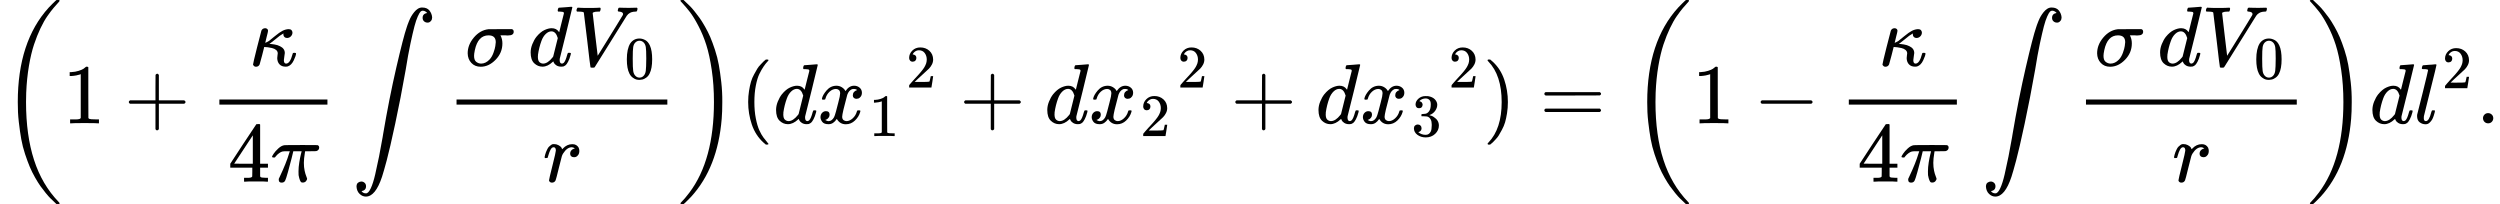 <svg version="1.1" style="vertical-align: -2.148ex;" xmlns="http://www.w3.org/2000/svg" width="29383px" height="2399px"   viewBox="0 -1449.5 29383 2399" xmlns:xlink="http://www.w3.org/1999/xlink"><defs><path id="MJX-1054-TEX-S3-28" d="M701 -940Q701 -943 695 -949H664Q662 -947 636 -922T591 -879T537 -818T475 -737T412 -636T350 -511T295 -362T250 -186T221 17T209 251Q209 962 573 1361Q596 1386 616 1405T649 1437T664 1450H695Q701 1444 701 1441Q701 1436 681 1415T629 1356T557 1261T476 1118T400 927T340 675T308 359Q306 321 306 250Q306 -139 400 -430T690 -924Q701 -936 701 -940Z"></path><path id="MJX-1054-TEX-N-31" d="M213 578L200 573Q186 568 160 563T102 556H83V602H102Q149 604 189 617T245 641T273 663Q275 666 285 666Q294 666 302 660V361L303 61Q310 54 315 52T339 48T401 46H427V0H416Q395 3 257 3Q121 3 100 0H88V46H114Q136 46 152 46T177 47T193 50T201 52T207 57T213 61V578Z"></path><path id="MJX-1054-TEX-N-2B" d="M56 237T56 250T70 270H369V420L370 570Q380 583 389 583Q402 583 409 568V270H707Q722 262 722 250T707 230H409V-68Q401 -82 391 -82H389H387Q375 -82 369 -68V230H70Q56 237 56 250Z"></path><path id="MJX-1054-TEX-I-1D705" d="M83 -11Q70 -11 62 -4T51 8T49 17Q49 30 96 217T147 414Q160 442 193 442Q205 441 213 435T223 422T225 412Q225 401 208 337L192 270Q193 269 208 277T235 292Q252 304 306 349T396 412T467 431Q489 431 500 420T512 391Q512 366 494 347T449 327Q430 327 418 338T405 368Q405 370 407 380L397 375Q368 360 315 315L253 266L240 257H245Q262 257 300 251T366 230Q422 203 422 150Q422 140 417 114T411 67Q411 26 437 26Q484 26 513 137Q516 149 519 151T535 153Q554 153 554 144Q554 121 527 64T457 -7Q447 -10 431 -10Q386 -10 360 17T333 90Q333 108 336 122T339 146Q339 170 320 186T271 209T222 218T185 221H180L155 122Q129 22 126 16Q113 -11 83 -11Z"></path><path id="MJX-1054-TEX-N-34" d="M462 0Q444 3 333 3Q217 3 199 0H190V46H221Q241 46 248 46T265 48T279 53T286 61Q287 63 287 115V165H28V211L179 442Q332 674 334 675Q336 677 355 677H373L379 671V211H471V165H379V114Q379 73 379 66T385 54Q393 47 442 46H471V0H462ZM293 211V545L74 212L183 211H293Z"></path><path id="MJX-1054-TEX-I-1D70B" d="M132 -11Q98 -11 98 22V33L111 61Q186 219 220 334L228 358H196Q158 358 142 355T103 336Q92 329 81 318T62 297T53 285Q51 284 38 284Q19 284 19 294Q19 300 38 329T93 391T164 429Q171 431 389 431Q549 431 553 430Q573 423 573 402Q573 371 541 360Q535 358 472 358H408L405 341Q393 269 393 222Q393 170 402 129T421 65T431 37Q431 20 417 5T381 -10Q370 -10 363 -7T347 17T331 77Q330 86 330 121Q330 170 339 226T357 318T367 358H269L268 354Q268 351 249 275T206 114T175 17Q164 -11 132 -11Z"></path><path id="MJX-1054-TEX-LO-222B" d="M114 -798Q132 -824 165 -824H167Q195 -824 223 -764T275 -600T320 -391T362 -164Q365 -143 367 -133Q439 292 523 655T645 1127Q651 1145 655 1157T672 1201T699 1257T733 1306T777 1346T828 1360Q884 1360 912 1325T944 1245Q944 1220 932 1205T909 1186T887 1183Q866 1183 849 1198T832 1239Q832 1287 885 1296L882 1300Q879 1303 874 1307T866 1313Q851 1323 833 1323Q819 1323 807 1311T775 1255T736 1139T689 936T633 628Q574 293 510 -5T410 -437T355 -629Q278 -862 165 -862Q125 -862 92 -831T55 -746Q55 -711 74 -698T112 -685Q133 -685 150 -700T167 -741Q167 -789 114 -798Z"></path><path id="MJX-1054-TEX-I-1D70E" d="M184 -11Q116 -11 74 34T31 147Q31 247 104 333T274 430Q275 431 414 431H552Q553 430 555 429T559 427T562 425T565 422T567 420T569 416T570 412T571 407T572 401Q572 357 507 357Q500 357 490 357T476 358H416L421 348Q439 310 439 263Q439 153 359 71T184 -11ZM361 278Q361 358 276 358Q152 358 115 184Q114 180 114 178Q106 141 106 117Q106 67 131 47T188 26Q242 26 287 73Q316 103 334 153T356 233T361 278Z"></path><path id="MJX-1054-TEX-I-1D451" d="M366 683Q367 683 438 688T511 694Q523 694 523 686Q523 679 450 384T375 83T374 68Q374 26 402 26Q411 27 422 35Q443 55 463 131Q469 151 473 152Q475 153 483 153H487H491Q506 153 506 145Q506 140 503 129Q490 79 473 48T445 8T417 -8Q409 -10 393 -10Q359 -10 336 5T306 36L300 51Q299 52 296 50Q294 48 292 46Q233 -10 172 -10Q117 -10 75 30T33 157Q33 205 53 255T101 341Q148 398 195 420T280 442Q336 442 364 400Q369 394 369 396Q370 400 396 505T424 616Q424 629 417 632T378 637H357Q351 643 351 645T353 664Q358 683 366 683ZM352 326Q329 405 277 405Q242 405 210 374T160 293Q131 214 119 129Q119 126 119 118T118 106Q118 61 136 44T179 26Q233 26 290 98L298 109L352 326Z"></path><path id="MJX-1054-TEX-I-1D449" d="M52 648Q52 670 65 683H76Q118 680 181 680Q299 680 320 683H330Q336 677 336 674T334 656Q329 641 325 637H304Q282 635 274 635Q245 630 242 620Q242 618 271 369T301 118L374 235Q447 352 520 471T595 594Q599 601 599 609Q599 633 555 637Q537 637 537 648Q537 649 539 661Q542 675 545 679T558 683Q560 683 570 683T604 682T668 681Q737 681 755 683H762Q769 676 769 672Q769 655 760 640Q757 637 743 637Q730 636 719 635T698 630T682 623T670 615T660 608T652 599T645 592L452 282Q272 -9 266 -16Q263 -18 259 -21L241 -22H234Q216 -22 216 -15Q213 -9 177 305Q139 623 138 626Q133 637 76 637H59Q52 642 52 648Z"></path><path id="MJX-1054-TEX-N-30" d="M96 585Q152 666 249 666Q297 666 345 640T423 548Q460 465 460 320Q460 165 417 83Q397 41 362 16T301 -15T250 -22Q224 -22 198 -16T137 16T82 83Q39 165 39 320Q39 494 96 585ZM321 597Q291 629 250 629Q208 629 178 597Q153 571 145 525T137 333Q137 175 145 125T181 46Q209 16 250 16Q290 16 318 46Q347 76 354 130T362 333Q362 478 354 524T321 597Z"></path><path id="MJX-1054-TEX-I-1D45F" d="M21 287Q22 290 23 295T28 317T38 348T53 381T73 411T99 433T132 442Q161 442 183 430T214 408T225 388Q227 382 228 382T236 389Q284 441 347 441H350Q398 441 422 400Q430 381 430 363Q430 333 417 315T391 292T366 288Q346 288 334 299T322 328Q322 376 378 392Q356 405 342 405Q286 405 239 331Q229 315 224 298T190 165Q156 25 151 16Q138 -11 108 -11Q95 -11 87 -5T76 7T74 17Q74 30 114 189T154 366Q154 405 128 405Q107 405 92 377T68 316T57 280Q55 278 41 278H27Q21 284 21 287Z"></path><path id="MJX-1054-TEX-S3-29" d="M34 1438Q34 1446 37 1448T50 1450H56H71Q73 1448 99 1423T144 1380T198 1319T260 1238T323 1137T385 1013T440 864T485 688T514 485T526 251Q526 134 519 53Q472 -519 162 -860Q139 -885 119 -904T86 -936T71 -949H56Q43 -949 39 -947T34 -937Q88 -883 140 -813Q428 -430 428 251Q428 453 402 628T338 922T245 1146T145 1309T46 1425Q44 1427 42 1429T39 1433T36 1436L34 1438Z"></path><path id="MJX-1054-TEX-N-28" d="M94 250Q94 319 104 381T127 488T164 576T202 643T244 695T277 729T302 750H315H319Q333 750 333 741Q333 738 316 720T275 667T226 581T184 443T167 250T184 58T225 -81T274 -167T316 -220T333 -241Q333 -250 318 -250H315H302L274 -226Q180 -141 137 -14T94 250Z"></path><path id="MJX-1054-TEX-I-1D465" d="M52 289Q59 331 106 386T222 442Q257 442 286 424T329 379Q371 442 430 442Q467 442 494 420T522 361Q522 332 508 314T481 292T458 288Q439 288 427 299T415 328Q415 374 465 391Q454 404 425 404Q412 404 406 402Q368 386 350 336Q290 115 290 78Q290 50 306 38T341 26Q378 26 414 59T463 140Q466 150 469 151T485 153H489Q504 153 504 145Q504 144 502 134Q486 77 440 33T333 -11Q263 -11 227 52Q186 -10 133 -10H127Q78 -10 57 16T35 71Q35 103 54 123T99 143Q142 143 142 101Q142 81 130 66T107 46T94 41L91 40Q91 39 97 36T113 29T132 26Q168 26 194 71Q203 87 217 139T245 247T261 313Q266 340 266 352Q266 380 251 392T217 404Q177 404 142 372T93 290Q91 281 88 280T72 278H58Q52 284 52 289Z"></path><path id="MJX-1054-TEX-N-32" d="M109 429Q82 429 66 447T50 491Q50 562 103 614T235 666Q326 666 387 610T449 465Q449 422 429 383T381 315T301 241Q265 210 201 149L142 93L218 92Q375 92 385 97Q392 99 409 186V189H449V186Q448 183 436 95T421 3V0H50V19V31Q50 38 56 46T86 81Q115 113 136 137Q145 147 170 174T204 211T233 244T261 278T284 308T305 340T320 369T333 401T340 431T343 464Q343 527 309 573T212 619Q179 619 154 602T119 569T109 550Q109 549 114 549Q132 549 151 535T170 489Q170 464 154 447T109 429Z"></path><path id="MJX-1054-TEX-N-33" d="M127 463Q100 463 85 480T69 524Q69 579 117 622T233 665Q268 665 277 664Q351 652 390 611T430 522Q430 470 396 421T302 350L299 348Q299 347 308 345T337 336T375 315Q457 262 457 175Q457 96 395 37T238 -22Q158 -22 100 21T42 130Q42 158 60 175T105 193Q133 193 151 175T169 130Q169 119 166 110T159 94T148 82T136 74T126 70T118 67L114 66Q165 21 238 21Q293 21 321 74Q338 107 338 175V195Q338 290 274 322Q259 328 213 329L171 330L168 332Q166 335 166 348Q166 366 174 366Q202 366 232 371Q266 376 294 413T322 525V533Q322 590 287 612Q265 626 240 626Q208 626 181 615T143 592T132 580H135Q138 579 143 578T153 573T165 566T175 555T183 540T186 520Q186 498 172 481T127 463Z"></path><path id="MJX-1054-TEX-N-29" d="M60 749L64 750Q69 750 74 750H86L114 726Q208 641 251 514T294 250Q294 182 284 119T261 12T224 -76T186 -143T145 -194T113 -227T90 -246Q87 -249 86 -250H74Q66 -250 63 -250T58 -247T55 -238Q56 -237 66 -225Q221 -64 221 250T66 725Q56 737 55 738Q55 746 60 749Z"></path><path id="MJX-1054-TEX-N-3D" d="M56 347Q56 360 70 367H707Q722 359 722 347Q722 336 708 328L390 327H72Q56 332 56 347ZM56 153Q56 168 72 173H708Q722 163 722 153Q722 140 707 133H70Q56 140 56 153Z"></path><path id="MJX-1054-TEX-N-2212" d="M84 237T84 250T98 270H679Q694 262 694 250T679 230H98Q84 237 84 250Z"></path><path id="MJX-1054-TEX-I-1D459" d="M117 59Q117 26 142 26Q179 26 205 131Q211 151 215 152Q217 153 225 153H229Q238 153 241 153T246 151T248 144Q247 138 245 128T234 90T214 43T183 6T137 -11Q101 -11 70 11T38 85Q38 97 39 102L104 360Q167 615 167 623Q167 626 166 628T162 632T157 634T149 635T141 636T132 637T122 637Q112 637 109 637T101 638T95 641T94 647Q94 649 96 661Q101 680 107 682T179 688Q194 689 213 690T243 693T254 694Q266 694 266 686Q266 675 193 386T118 83Q118 81 118 75T117 65V59Z"></path><path id="MJX-1054-TEX-N-2E" d="M78 60Q78 84 95 102T138 120Q162 120 180 104T199 61Q199 36 182 18T139 0T96 17T78 60Z"></path></defs><g stroke="currentColor" fill="currentColor" stroke-width="0" transform="scale(1,-1)"><g ><g  ><g  transform="translate(0 -0.5)"><use  xlink:href="#MJX-1054-TEX-S3-28"></use></g></g><g  transform="translate(736,0)"><use  xlink:href="#MJX-1054-TEX-N-31"></use></g><g  transform="translate(1458.2,0)"><use  xlink:href="#MJX-1054-TEX-N-2B"></use></g><g  transform="translate(2458.4,0)"><g  transform="translate(467,676)"><use  xlink:href="#MJX-1054-TEX-I-1D705"></use></g><g  transform="translate(220,-686)"><g ><use  xlink:href="#MJX-1054-TEX-N-34"></use></g><g  transform="translate(500,0)"><use  xlink:href="#MJX-1054-TEX-I-1D70B"></use></g></g><rect width="1270" height="60" x="120" y="220"></rect></g><g  transform="translate(4135.1,0) translate(0 1)"><use  xlink:href="#MJX-1054-TEX-LO-222B"></use></g><g  transform="translate(5245.8,0)"><g  transform="translate(220,676)"><g ><use  xlink:href="#MJX-1054-TEX-I-1D70E"></use></g><g  transform="translate(571,0)"><g ></g></g><g  transform="translate(738,0)"><use  xlink:href="#MJX-1054-TEX-I-1D451"></use></g><g  transform="translate(1258,0)"><g ><use  xlink:href="#MJX-1054-TEX-I-1D449"></use></g><g  transform="translate(616,-150) scale(0.707)" ><g ><use  xlink:href="#MJX-1054-TEX-N-30"></use></g></g></g></g><g  transform="translate(1133.3,-686)"><use  xlink:href="#MJX-1054-TEX-I-1D45F"></use></g><rect width="2477.6" height="60" x="120" y="220"></rect></g><g   transform="translate(7963.3,0)"><g  transform="translate(0 -0.5)"><use  xlink:href="#MJX-1054-TEX-S3-29"></use></g></g><g  transform="translate(8699.3,0)"><use  xlink:href="#MJX-1054-TEX-N-28"></use></g><g  transform="translate(9088.3,0)"><g  ><g ><use  xlink:href="#MJX-1054-TEX-I-1D451"></use></g><g  transform="translate(520,0)"><g ><use  xlink:href="#MJX-1054-TEX-I-1D465"></use></g><g  transform="translate(605,-150) scale(0.707)" ><g ><use  xlink:href="#MJX-1054-TEX-N-31"></use></g></g></g></g><g  transform="translate(1561.6,421.1) scale(0.707)" ><g ><use  xlink:href="#MJX-1054-TEX-N-32"></use></g></g></g><g  transform="translate(11275.7,0)"><use  xlink:href="#MJX-1054-TEX-N-2B"></use></g><g  transform="translate(12275.9,0)"><g  ><g ><use  xlink:href="#MJX-1054-TEX-I-1D451"></use></g><g  transform="translate(520,0)"><g ><use  xlink:href="#MJX-1054-TEX-I-1D465"></use></g><g  transform="translate(605,-150) scale(0.707)" ><g ><use  xlink:href="#MJX-1054-TEX-N-32"></use></g></g></g></g><g  transform="translate(1561.6,421.1) scale(0.707)" ><g ><use  xlink:href="#MJX-1054-TEX-N-32"></use></g></g></g><g  transform="translate(14463.2,0)"><use  xlink:href="#MJX-1054-TEX-N-2B"></use></g><g  transform="translate(15463.4,0)"><g  ><g ><use  xlink:href="#MJX-1054-TEX-I-1D451"></use></g><g  transform="translate(520,0)"><g ><use  xlink:href="#MJX-1054-TEX-I-1D465"></use></g><g  transform="translate(605,-150) scale(0.707)" ><g ><use  xlink:href="#MJX-1054-TEX-N-33"></use></g></g></g></g><g  transform="translate(1561.6,421.1) scale(0.707)" ><g ><use  xlink:href="#MJX-1054-TEX-N-32"></use></g></g></g><g  transform="translate(17428.5,0)"><use  xlink:href="#MJX-1054-TEX-N-29"></use></g><g  transform="translate(18095.3,0)"><use  xlink:href="#MJX-1054-TEX-N-3D"></use></g><g   transform="translate(19151.1,0)"><g  transform="translate(0 -0.5)"><use  xlink:href="#MJX-1054-TEX-S3-28"></use></g></g><g  transform="translate(19887.1,0)"><use  xlink:href="#MJX-1054-TEX-N-31"></use></g><g  transform="translate(20609.3,0)"><use  xlink:href="#MJX-1054-TEX-N-2212"></use></g><g  transform="translate(21609.5,0)"><g  transform="translate(467,676)"><use  xlink:href="#MJX-1054-TEX-I-1D705"></use></g><g  transform="translate(220,-686)"><g ><use  xlink:href="#MJX-1054-TEX-N-34"></use></g><g  transform="translate(500,0)"><use  xlink:href="#MJX-1054-TEX-I-1D70B"></use></g></g><rect width="1270" height="60" x="120" y="220"></rect></g><g  transform="translate(23286.2,0) translate(0 1)"><use  xlink:href="#MJX-1054-TEX-LO-222B"></use></g><g  transform="translate(24396.9,0)"><g  transform="translate(220,676)"><g ><use  xlink:href="#MJX-1054-TEX-I-1D70E"></use></g><g  transform="translate(571,0)"><g ></g></g><g  transform="translate(738,0)"><use  xlink:href="#MJX-1054-TEX-I-1D451"></use></g><g  transform="translate(1258,0)"><g ><use  xlink:href="#MJX-1054-TEX-I-1D449"></use></g><g  transform="translate(616,-150) scale(0.707)" ><g ><use  xlink:href="#MJX-1054-TEX-N-30"></use></g></g></g></g><g  transform="translate(1133.3,-686)"><use  xlink:href="#MJX-1054-TEX-I-1D45F"></use></g><rect width="2477.6" height="60" x="120" y="220"></rect></g><g   transform="translate(27114.4,0)"><g  transform="translate(0 -0.5)"><use  xlink:href="#MJX-1054-TEX-S3-29"></use></g></g><g  transform="translate(27850.4,0)"><use  xlink:href="#MJX-1054-TEX-I-1D451"></use></g><g  transform="translate(28370.4,0)"><g ><use  xlink:href="#MJX-1054-TEX-I-1D459"></use></g><g  transform="translate(331,413) scale(0.707)" ><g ><use  xlink:href="#MJX-1054-TEX-N-32"></use></g></g></g><g  transform="translate(29105,0)"><use  xlink:href="#MJX-1054-TEX-N-2E"></use></g></g></g></svg>